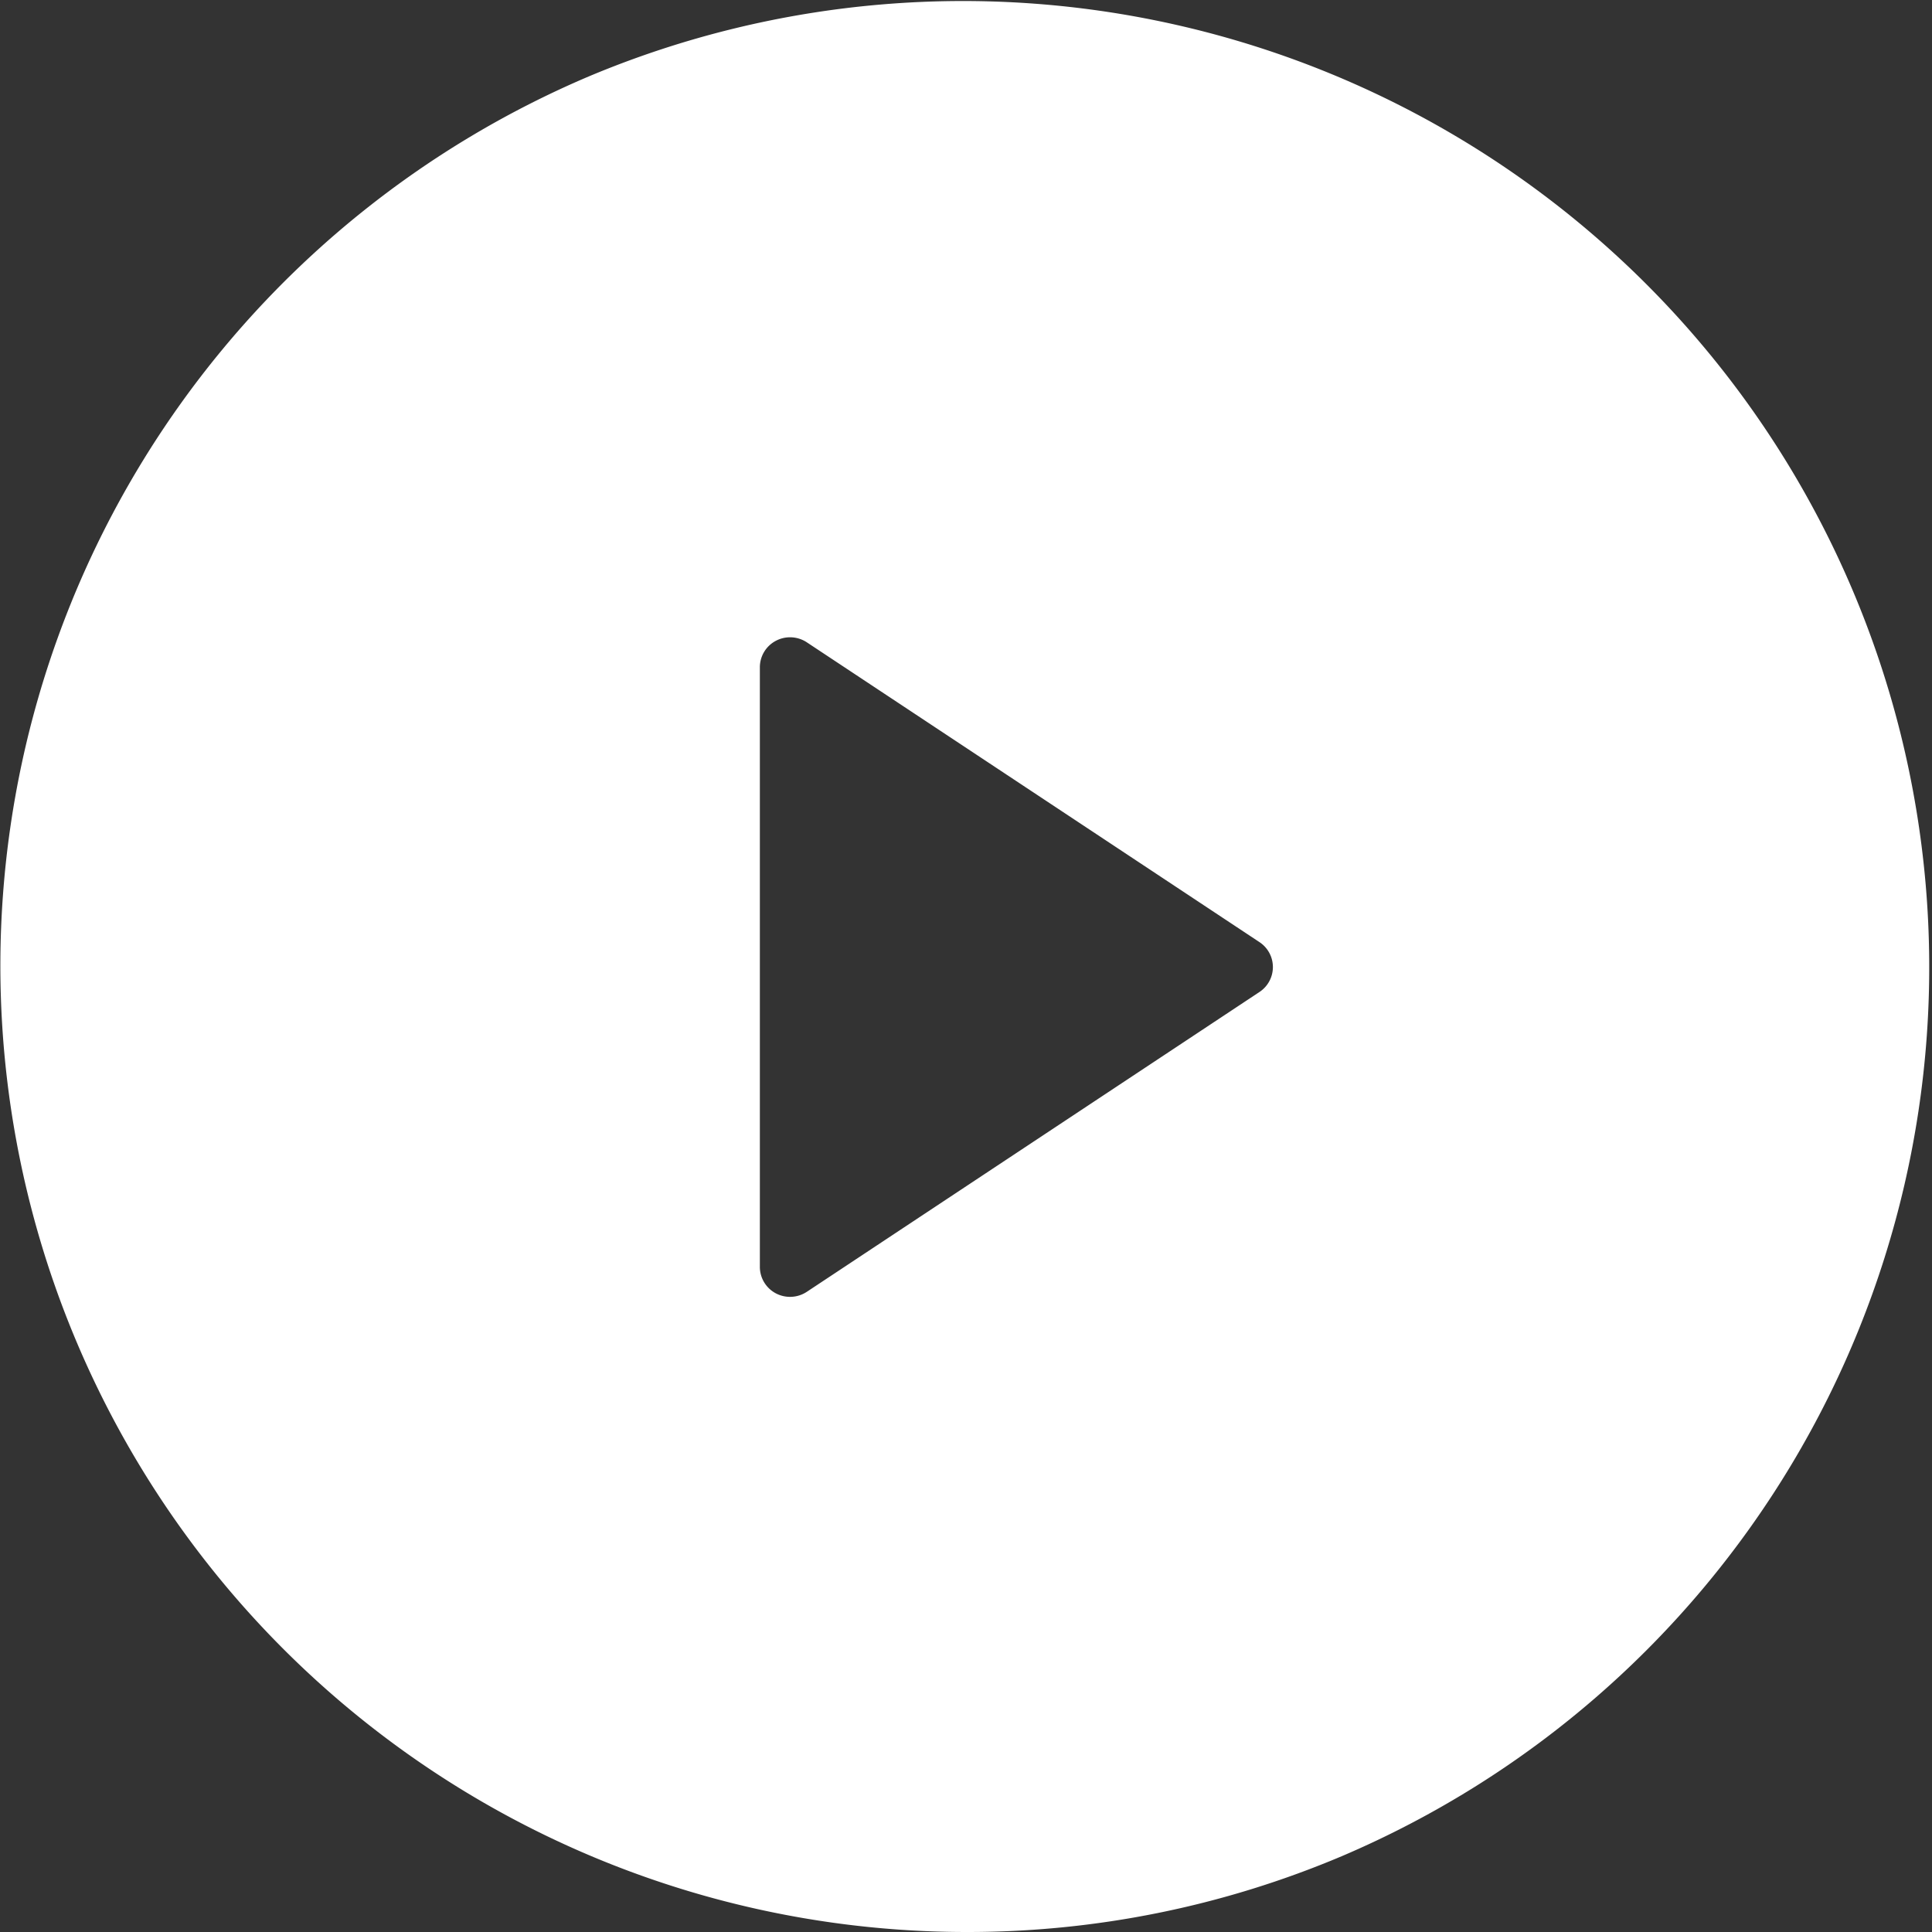 <svg id="Grupo_1032" data-name="Grupo 1032" xmlns="http://www.w3.org/2000/svg" width="99" height="99" viewBox="0 0 99 99">
  <rect x="0" y="0" width="99" height="99" fill="#333333" stroke="none"/>
  <path id="Subtração_1" data-name="Subtração 1" d="M49.5,99A49.513,49.513,0,0,1,30.233,3.89,49.513,49.513,0,0,1,68.768,95.11,49.189,49.189,0,0,1,49.5,99ZM40.483,32.656a1.549,1.549,0,0,0-.727.181,1.532,1.532,0,0,0-.819,1.355V64.918a1.535,1.535,0,0,0,.817,1.355,1.56,1.56,0,0,0,1.588-.077L64.537,50.832a1.53,1.53,0,0,0,0-2.556L41.342,32.913A1.56,1.56,0,0,0,40.483,32.656Z" fill="#fff"/>
</svg>
